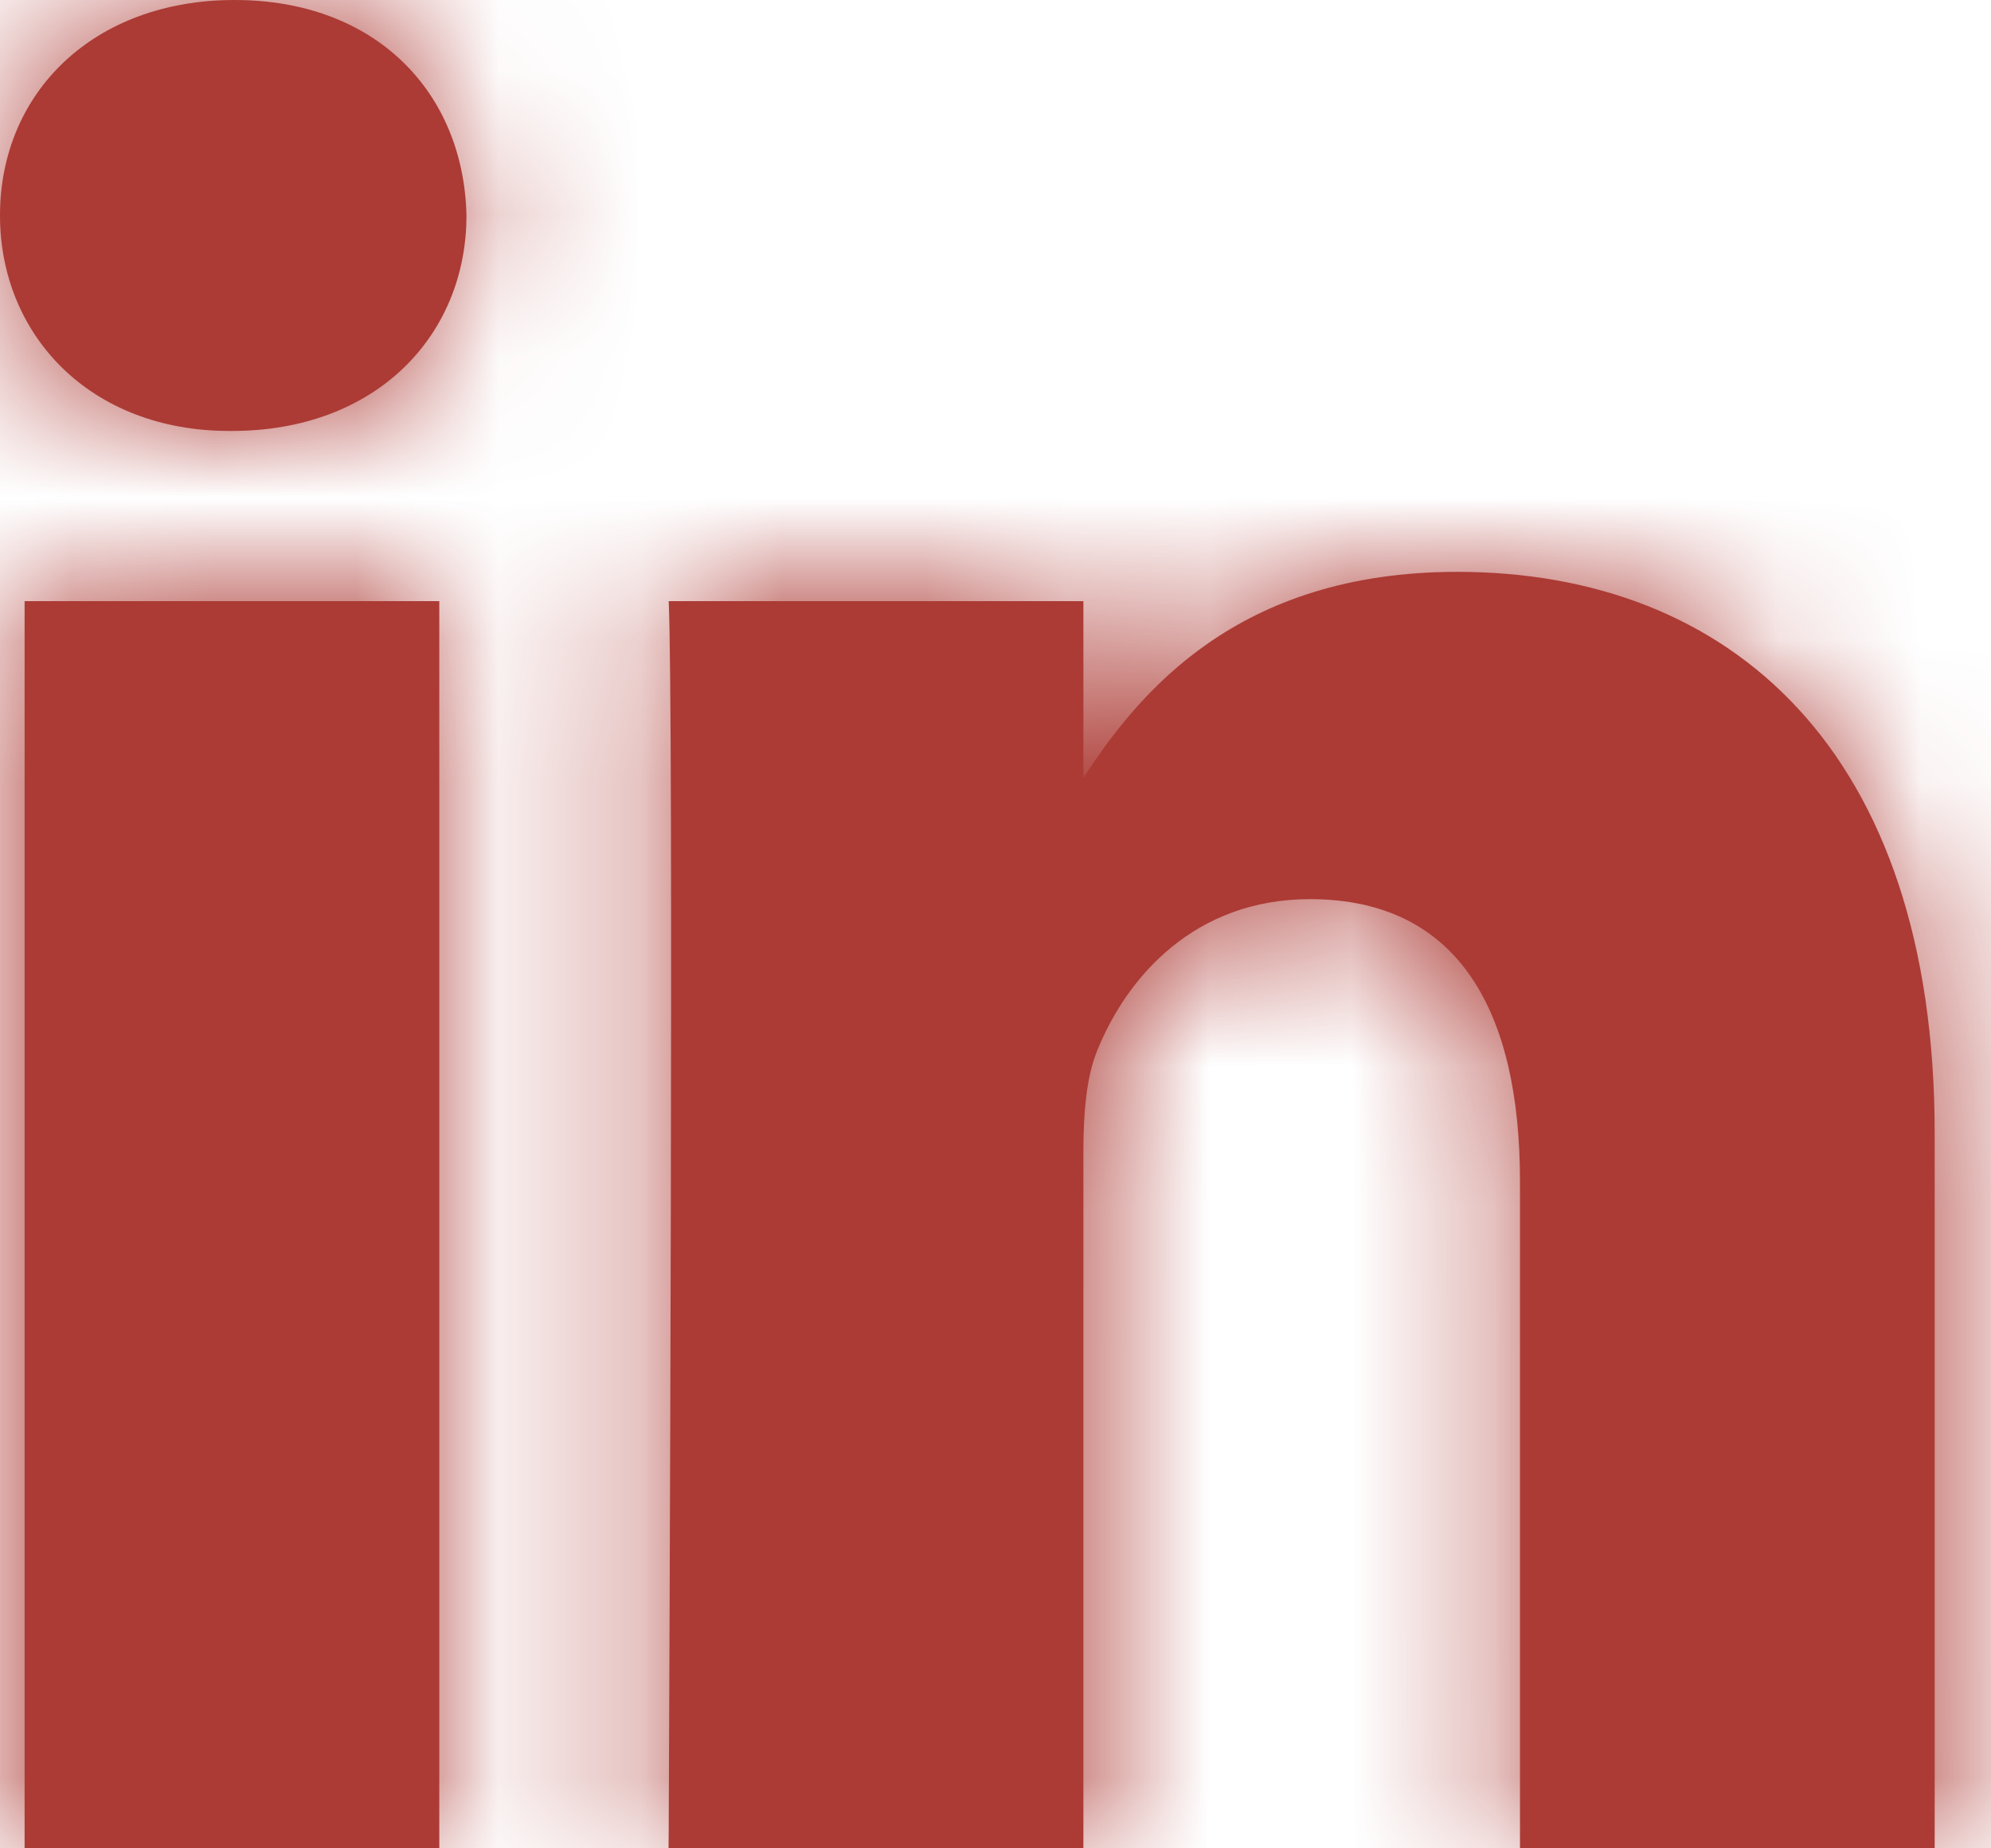 <svg width="14" height="13" xmlns="http://www.w3.org/2000/svg" xmlns:xlink="http://www.w3.org/1999/xlink"><defs><path d="M10.247 4.022c1.919 0 3.357 1.254 3.357 3.948V13h-2.916V8.307c0-1.179-.421-1.983-1.477-1.983-.806 0-1.285.541-1.496 1.066-.077.187-.097.448-.097.71V13H4.701l.001-.102c.004-.926.036-7.902 0-8.67h2.916v1.243c.388-.596 1.08-1.449 2.629-1.449zm-7.158.206V13H.173V4.228H3.09zM1.65 0c.998 0 1.611.655 1.63 1.515 0 .842-.632 1.516-1.649 1.516h-.019C.634 3.031 0 2.357 0 1.515 0 .655.653 0 1.65 0z" id="a"/></defs><g fill="none" fill-rule="evenodd"><mask id="b" fill="#fff"><use xlink:href="#a"/></mask><use fill="#AC3B35" fill-rule="nonzero" xlink:href="#a"/><g mask="url(#b)" fill="#AC3B35"><path d="M-5-6h24v24H-5z"/></g></g></svg>